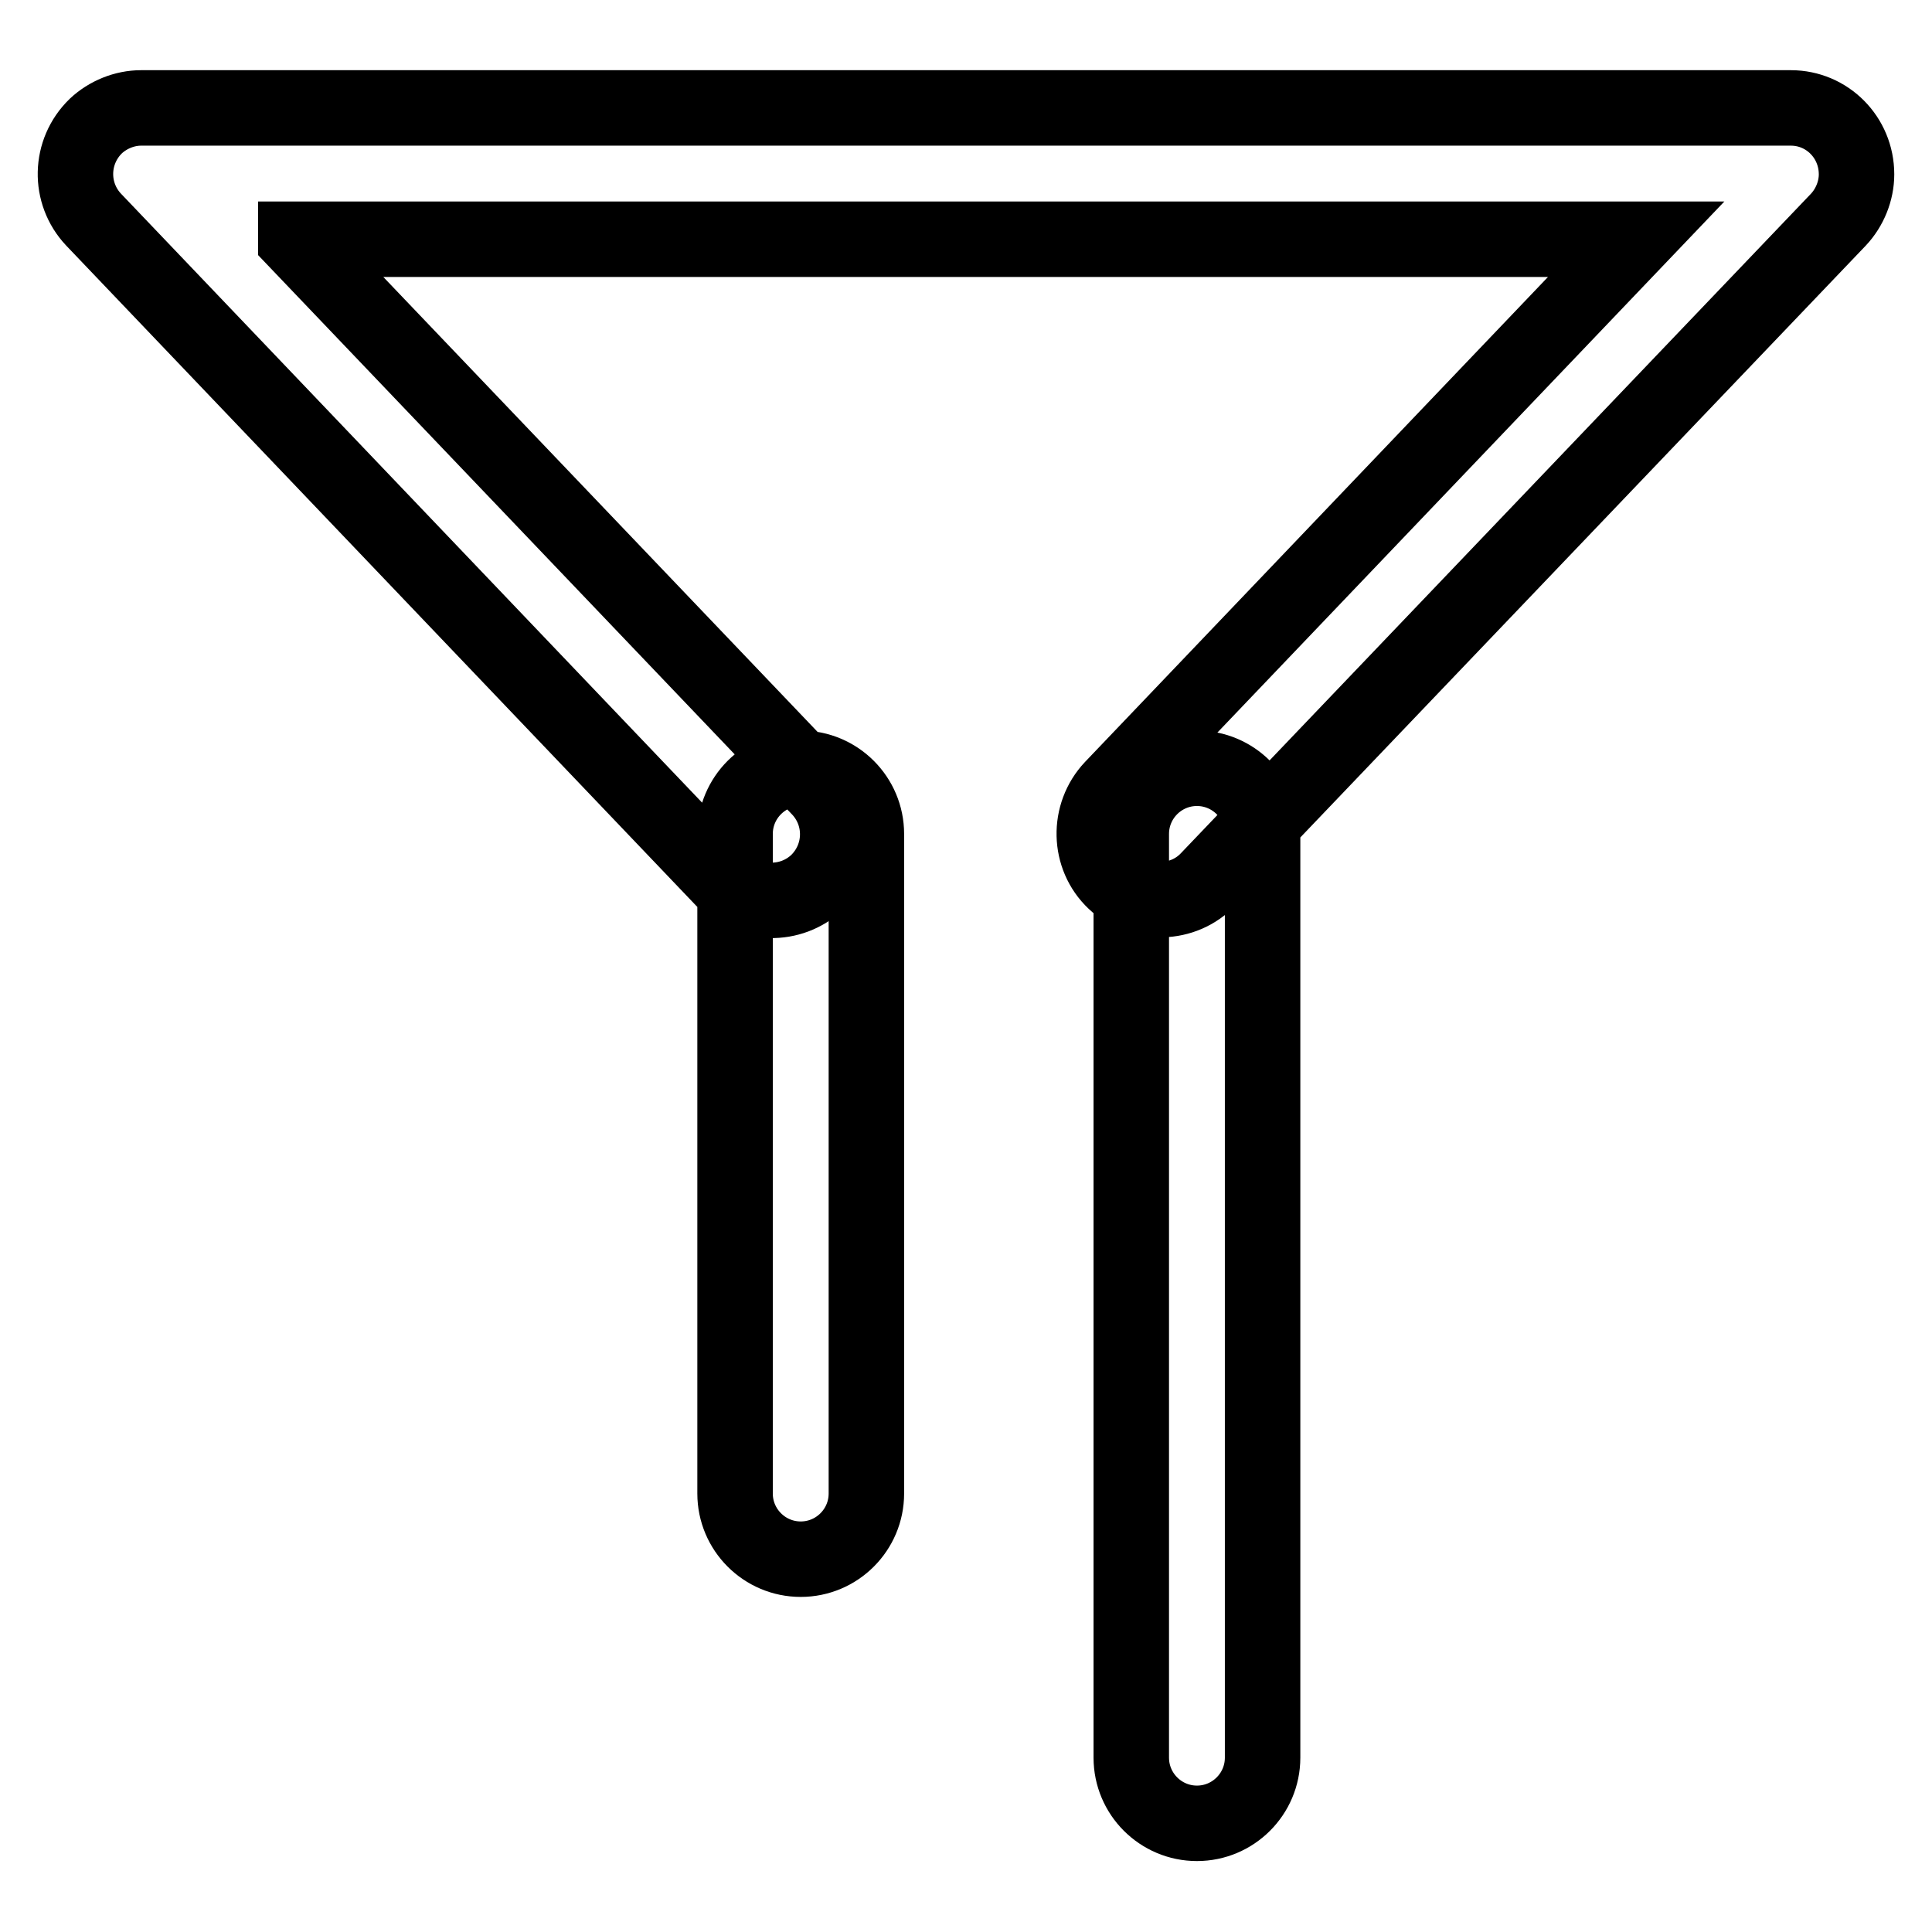 <?xml version="1.0" encoding="utf-8"?>
<!-- Svg Vector Icons : http://www.onlinewebfonts.com/icon -->
<!DOCTYPE svg PUBLIC "-//W3C//DTD SVG 1.1//EN" "http://www.w3.org/Graphics/SVG/1.1/DTD/svg11.dtd">
<svg version="1.1" xmlns="http://www.w3.org/2000/svg" xmlns:xlink="http://www.w3.org/1999/xlink" x="0px" y="0px" viewBox="0 0 256 256" enable-background="new 0 0 256 256" xml:space="preserve">
<g> <path stroke-width="10" fill-opacity="0" stroke="#000000"  d="M39.2,31.8l69.4,72.7c3.3,3.5,3.2,9-0.3,12.4c-3.5,3.3-9,3.2-12.4-0.3l0,0L12.4,29.1 c-3.3-3.5-3.2-9,0.3-12.4c1.6-1.5,3.8-2.4,6-2.4h218.6c4.8,0,8.7,3.9,8.7,8.8c0,2.2-0.9,4.4-2.4,6l-83.5,87.4 c-3.3,3.5-8.9,3.6-12.4,0.3c-3.5-3.3-3.6-8.9-0.3-12.4l0,0l69.4-72.7H39.2z M97.4,110.5c0-4.8,3.9-8.7,8.7-8.7 c4.8,0,8.7,3.9,8.7,8.7v87.4c0,4.8-3.9,8.7-8.7,8.7c-4.8,0-8.7-3.9-8.7-8.7V110.5z M149.9,110.5c0-4.8,3.9-8.7,8.7-8.7 c4.8,0,8.7,3.9,8.7,8.7v122.4c0,4.8-3.9,8.7-8.7,8.7c-4.8,0-8.7-3.9-8.7-8.7V110.5z"/></g>
</svg>